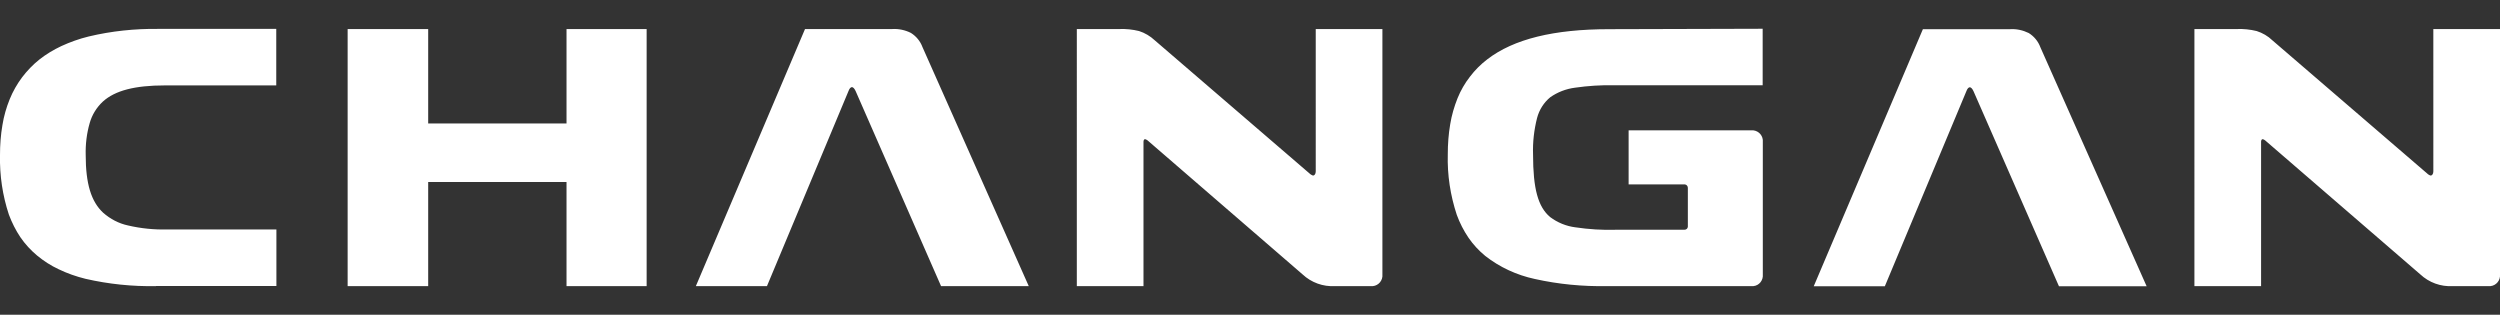 <svg viewBox="0 0 174.75 22" xmlns="http://www.w3.org/2000/svg" data-name="Layer 1" id="Layer_1">
  <rect x="0" y="0" width="174.75" height="22" fill="#333333" stroke="none"/>
  <path fill="#fff" d="M39.6,20v-7.28h-9.67v7.28h-5.63V2.03h5.63v6.6h9.67V2.03h5.6v17.97h-5.6ZM143.92,20l-.03-.06-5.94-13.56c-.08-.18-.18-.28-.26-.28s-.17.09-.23.25h0l-5.71,13.66h-4.97l7.63-17.97h6.09c.45-.03.9.07,1.31.27.37.23.66.58.81.99l7.43,16.71h-6.14ZM112.33,20c-1.7.03-3.39-.13-5.05-.5-1.26-.27-2.45-.82-3.46-1.61-.45-.37-.84-.79-1.17-1.27-.34-.5-.61-1.03-.82-1.6-.45-1.36-.67-2.79-.63-4.23,0-.71.05-1.41.17-2.11.1-.62.28-1.23.51-1.81.22-.54.51-1.05.87-1.51.35-.46.76-.87,1.22-1.22,1.84-1.41,4.63-2.1,8.52-2.1l10.72-.03v3.95h-10.38c-.92-.02-1.83.04-2.74.17-.62.08-1.22.31-1.73.67-.45.37-.77.88-.92,1.45-.21.83-.31,1.69-.28,2.55,0,2.4.35,3.66,1.19,4.37.52.39,1.13.64,1.77.72.94.14,1.89.2,2.85.17h4.77c.12,0,.23-.08.24-.21,0,0,0-.02,0-.03v-2.69c0-.12-.09-.23-.21-.24,0,0-.02,0-.03,0h-3.9v-3.78h8.56c.41-.04.78.26.82.67,0,.05,0,.1,0,.15v9.25c.04.41-.25.78-.66.82-.05,0-.1,0-.15,0h-10.08ZM65.78,20l-5.97-13.63c-.08-.18-.18-.28-.26-.28s-.17.09-.23.25h0l-5.71,13.66h-4.97l7.63-17.97h6.09c.45-.03.91.07,1.31.27.37.23.66.58.81.99l7.43,16.71h-6.14ZM10.9,20c-1.65.03-3.31-.14-4.92-.51-.65-.16-1.28-.38-1.88-.67-.54-.25-1.05-.58-1.51-.96-.44-.37-.83-.79-1.16-1.27-.33-.49-.6-1.03-.81-1.59C.18,13.67-.03,12.26,0,10.84c0-.7.05-1.41.17-2.1.1-.62.27-1.22.51-1.81.22-.54.51-1.05.86-1.52.35-.46.75-.88,1.2-1.24.48-.38,1-.69,1.55-.95.61-.28,1.25-.51,1.91-.67,1.59-.38,3.23-.55,4.87-.53h8.24v3.95h-7.78c-2.11,0-3.49.36-4.34,1.13-.44.41-.76.93-.92,1.5-.21.73-.3,1.48-.28,2.24,0,2,.38,3.25,1.22,4.03.5.44,1.09.75,1.74.89.9.21,1.81.3,2.73.28h7.64v3.95h-8.41ZM171.45,20c-.84.05-1.66-.25-2.27-.82l-10.85-9.37s-.11-.08-.17-.08c-.11,0-.11.16-.11.2v10.07h-4.66V2.03h2.96c.47-.02.94.03,1.39.14.41.13.79.35,1.1.65l10.88,9.36s.11.08.18.09c.11,0,.19-.12.19-.29V2.03h4.66v17.15c.04.41-.26.78-.67.82-.05,0-.1,0-.15,0h-2.48ZM93.32,20c-.84.05-1.66-.25-2.27-.82l-10.84-9.37s-.11-.08-.17-.08c-.11,0-.11.16-.11.2v10.07h-4.66V2.03h2.96c.47-.02.94.03,1.39.14.41.13.79.36,1.1.65l10.88,9.36s.12.08.18.09c.11,0,.19-.12.19-.29V2.03h4.66v17.15c.04.41-.26.78-.67.82-.05,0-.1,0-.15,0h-2.48Z" data-name="Union 2" id="Union_2"></path>
</svg>